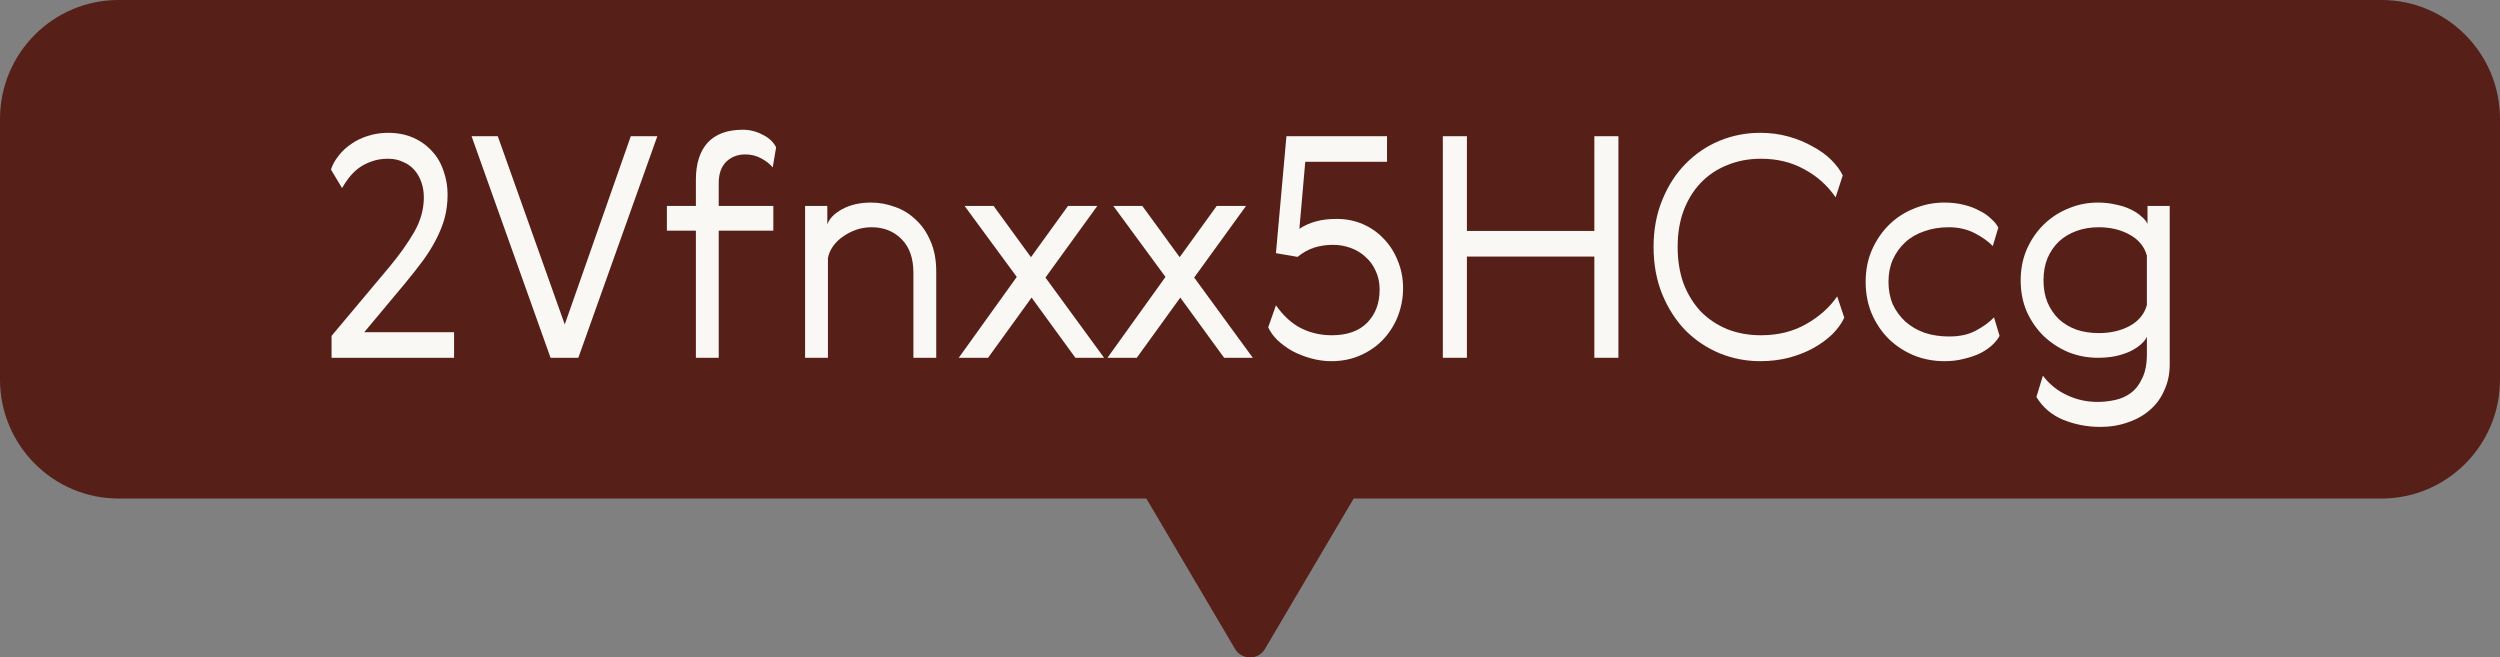 <?xml version="1.0" encoding="UTF-8"?>
<svg xmlns="http://www.w3.org/2000/svg" width="559" height="147" viewBox="0 0 559 147" fill="none">
  <rect x="0" y="0" width="559" height="147" fill="#808080" stroke="none"/>
  <g clip-path="url(#clip0_50_5)">
    <path d="M532.518 0H26.52C11.862 0 0 11.906 0 26.617V84.856C0 99.529 11.862 111.473 26.52 111.473H256.323L276.157 145.104C277.668 147.645 281.37 147.645 282.843 145.104L302.677 111.473H532.48C547.138 111.473 559 99.567 559 84.856V26.617C559 11.906 547.138 0 532.48 0H532.518Z" fill="#561F18"></path>
    <path d="M485.149 46.052V81.518C485.149 83.588 484.758 85.474 483.976 87.176C483.24 88.924 482.182 90.396 480.802 91.592C479.422 92.834 477.766 93.777 475.834 94.421C473.948 95.111 471.878 95.456 469.624 95.456C466.726 95.456 463.966 94.927 461.344 93.869C458.768 92.811 456.767 91.109 455.341 88.763L456.79 84.002C458.262 85.934 460.056 87.383 462.172 88.349C464.288 89.361 466.565 89.867 469.003 89.867C470.291 89.867 471.579 89.729 472.867 89.453C474.201 89.177 475.397 88.648 476.455 87.866C477.513 87.084 478.364 85.98 479.008 84.554C479.698 83.174 480.043 81.38 480.043 79.172V75.308C479.767 75.906 479.284 76.504 478.594 77.102C477.95 77.654 477.145 78.16 476.179 78.62C475.259 79.034 474.178 79.379 472.936 79.655C471.74 79.885 470.452 80 469.072 80C466.772 80 464.587 79.586 462.517 78.758C460.447 77.884 458.607 76.688 456.997 75.17C455.433 73.652 454.168 71.835 453.202 69.719C452.282 67.603 451.822 65.257 451.822 62.681C451.822 60.151 452.282 57.828 453.202 55.712C454.168 53.55 455.433 51.71 456.997 50.192C458.607 48.628 460.447 47.432 462.517 46.604C464.587 45.73 466.772 45.293 469.072 45.293C470.452 45.293 471.74 45.431 472.936 45.707C474.178 45.937 475.282 46.282 476.248 46.742C477.26 47.202 478.088 47.731 478.732 48.329C479.422 48.881 479.905 49.456 480.181 50.054V46.052H485.149ZM480.043 57.161C479.491 55.137 478.203 53.573 476.179 52.469C474.201 51.365 471.901 50.813 469.279 50.813C467.485 50.813 465.829 51.089 464.311 51.641C462.793 52.193 461.482 52.975 460.378 53.987C459.32 54.999 458.469 56.241 457.825 57.713C457.227 59.185 456.928 60.841 456.928 62.681C456.928 64.521 457.227 66.177 457.825 67.649C458.469 69.121 459.32 70.363 460.378 71.375C461.482 72.387 462.793 73.169 464.311 73.721C465.829 74.227 467.485 74.48 469.279 74.48C471.901 74.48 474.201 73.951 476.179 72.893C478.203 71.789 479.491 70.225 480.043 68.201V57.161Z" fill="#F9F8F4"></path>
    <path d="M447.105 75.101C446.737 75.791 446.185 76.481 445.449 77.171C444.759 77.815 443.885 78.413 442.827 78.965C441.815 79.471 440.619 79.885 439.239 80.207C437.905 80.575 436.41 80.759 434.754 80.759C432.408 80.759 430.177 80.345 428.061 79.517C425.945 78.643 424.082 77.447 422.472 75.929C420.862 74.365 419.574 72.502 418.608 70.34C417.642 68.132 417.159 65.694 417.159 63.026C417.159 60.358 417.642 57.943 418.608 55.781C419.574 53.619 420.862 51.756 422.472 50.192C424.082 48.628 425.945 47.432 428.061 46.604C430.177 45.73 432.408 45.293 434.754 45.293C436.318 45.293 437.744 45.454 439.032 45.776C440.366 46.098 441.539 46.535 442.551 47.087C443.609 47.593 444.483 48.191 445.173 48.881C445.909 49.525 446.461 50.192 446.829 50.882L445.587 55.022C444.575 53.964 443.218 52.998 441.516 52.124C439.814 51.25 437.882 50.813 435.72 50.813C433.742 50.813 431.925 51.112 430.269 51.71C428.613 52.262 427.187 53.09 425.991 54.194C424.841 55.252 423.921 56.54 423.231 58.058C422.587 59.53 422.265 61.186 422.265 63.026C422.265 64.866 422.587 66.545 423.231 68.063C423.921 69.535 424.864 70.823 426.06 71.927C427.256 72.985 428.682 73.813 430.338 74.411C431.994 74.963 433.834 75.239 435.858 75.239C438.204 75.239 440.182 74.802 441.792 73.928C443.448 73.054 444.805 72.065 445.863 70.961L447.105 75.101Z" fill="#F9F8F4"></path>
    <path d="M412.381 71.03C411.783 72.318 410.886 73.56 409.69 74.756C408.494 75.906 407.068 76.941 405.412 77.861C403.802 78.735 401.985 79.448 399.961 80C397.937 80.506 395.821 80.759 393.613 80.759C390.393 80.759 387.334 80.161 384.436 78.965C381.584 77.769 379.054 76.067 376.846 73.859C374.684 71.605 372.959 68.914 371.671 65.786C370.383 62.612 369.739 59.093 369.739 55.229C369.739 51.365 370.383 47.869 371.671 44.741C372.959 41.567 374.684 38.876 376.846 36.668C379.054 34.414 381.584 32.689 384.436 31.493C387.334 30.297 390.393 29.699 393.613 29.699C395.821 29.699 397.914 29.975 399.892 30.527C401.87 31.079 403.664 31.815 405.274 32.735C406.93 33.609 408.333 34.621 409.483 35.771C410.633 36.921 411.484 38.071 412.036 39.221L410.449 44.12C408.609 41.452 406.263 39.359 403.411 37.841C400.605 36.277 397.385 35.495 393.751 35.495C390.991 35.495 388.461 35.978 386.161 36.944C383.861 37.864 381.883 39.198 380.227 40.946C378.617 42.648 377.352 44.718 376.432 47.156C375.558 49.548 375.121 52.239 375.121 55.229C375.121 58.219 375.558 60.933 376.432 63.371C377.352 65.763 378.617 67.833 380.227 69.581C381.883 71.283 383.861 72.617 386.161 73.583C388.461 74.503 390.991 74.963 393.751 74.963C397.569 74.963 400.927 74.135 403.825 72.479C406.769 70.823 409.092 68.753 410.794 66.269L412.381 71.03Z" fill="#F9F8F4"></path>
    <path d="M322.617 30.458H327.999V51.641H356.496V30.458H361.878V80H356.496V57.368H327.999V80H322.617V30.458Z" fill="#F9F8F4"></path>
    <path d="M297.789 74.963C301.239 74.963 303.884 74.02 305.724 72.134C307.564 70.248 308.484 67.787 308.484 64.751C308.484 63.187 308.185 61.784 307.587 60.542C307.035 59.3 306.276 58.265 305.31 57.437C304.39 56.563 303.286 55.896 301.998 55.436C300.756 54.976 299.445 54.746 298.065 54.746C296.547 54.746 295.144 54.953 293.856 55.367C292.568 55.781 291.326 56.471 290.13 57.437L285.3 56.609L287.646 30.458H310.14V36.185H291.855L290.544 51.158C291.74 50.376 292.982 49.824 294.27 49.502C295.558 49.134 297.099 48.95 298.893 48.95C301.009 48.95 302.964 49.341 304.758 50.123C306.552 50.905 308.116 52.009 309.45 53.435C310.784 54.815 311.819 56.448 312.555 58.334C313.337 60.22 313.728 62.267 313.728 64.475C313.728 66.545 313.36 68.569 312.624 70.547C311.888 72.479 310.83 74.204 309.45 75.722C308.07 77.24 306.368 78.459 304.344 79.379C302.366 80.299 300.135 80.759 297.651 80.759C296.179 80.759 294.684 80.552 293.166 80.138C291.648 79.724 290.245 79.172 288.957 78.482C287.669 77.746 286.542 76.918 285.576 75.998C284.656 75.078 283.989 74.135 283.575 73.169L285.3 68.27C286.956 70.616 288.819 72.318 290.889 73.376C293.005 74.434 295.305 74.963 297.789 74.963Z" fill="#F9F8F4"></path>
    <path d="M254.184 80H247.629L260.601 61.922L248.94 46.052H255.426L263.775 57.506L272.055 46.052H278.61L267.018 62.06L280.128 80H273.711L263.913 66.545L254.184 80Z" fill="#F9F8F4"></path>
    <path d="M220.93 80H214.375L227.347 61.922L215.686 46.052H222.172L230.521 57.506L238.801 46.052H245.356L233.764 62.06L246.874 80H240.457L230.659 66.545L220.93 80Z" fill="#F9F8F4"></path>
    <path d="M194.785 45.293C196.579 45.293 198.35 45.615 200.098 46.259C201.846 46.857 203.387 47.8 204.721 49.088C206.101 50.33 207.205 51.917 208.033 53.849C208.907 55.781 209.344 58.081 209.344 60.749V80H204.238V61.025C204.238 57.759 203.364 55.252 201.616 53.504C199.868 51.71 197.614 50.813 194.854 50.813C193.704 50.813 192.577 50.997 191.473 51.365C190.415 51.733 189.426 52.239 188.506 52.883C187.632 53.481 186.896 54.194 186.298 55.022C185.7 55.85 185.309 56.747 185.125 57.713V80H180.019V46.052H184.987V50.192C185.447 48.858 186.574 47.708 188.368 46.742C190.162 45.776 192.301 45.293 194.785 45.293Z" fill="#F9F8F4"></path>
    <path d="M172.781 37.427C172.183 36.691 171.332 36.024 170.228 35.426C169.17 34.828 167.974 34.529 166.64 34.529C164.938 34.529 163.512 35.081 162.362 36.185C161.258 37.289 160.706 38.876 160.706 40.946V46.052H172.919V51.572H160.706V80H155.6V51.572H149.114V46.052H155.6V40.187C155.6 36.599 156.474 33.839 158.222 31.907C160.016 29.975 162.638 29.009 166.088 29.009C167.652 29.009 169.124 29.377 170.504 30.113C171.93 30.803 172.942 31.746 173.54 32.942L172.781 37.427Z" fill="#F9F8F4"></path>
    <path d="M105.441 30.458H111.306L126.279 72.548L141.045 30.458H146.979L129.315 80H123.105L105.441 30.458Z" fill="#F9F8F4"></path>
    <path d="M101.531 74.273V80H74.138V75.101L87.041 59.714C89.341 56.954 91.204 54.332 92.63 51.848C94.056 49.364 94.769 46.788 94.769 44.12C94.769 42.924 94.585 41.797 94.217 40.739C93.849 39.681 93.32 38.761 92.63 37.979C91.94 37.197 91.089 36.599 90.077 36.185C89.111 35.725 88.007 35.495 86.765 35.495C85.385 35.495 84.143 35.702 83.039 36.116C81.981 36.484 81.015 36.99 80.141 37.634C79.313 38.278 78.6 38.991 78.002 39.773C77.404 40.555 76.898 41.314 76.484 42.05L74 37.91C74.368 36.806 74.943 35.771 75.725 34.805C76.507 33.793 77.45 32.919 78.554 32.183C79.658 31.401 80.9 30.803 82.28 30.389C83.66 29.929 85.155 29.699 86.765 29.699C88.881 29.699 90.767 30.067 92.423 30.803C94.079 31.539 95.482 32.551 96.632 33.839C97.782 35.081 98.633 36.553 99.185 38.255C99.783 39.911 100.082 41.659 100.082 43.499C100.082 45.293 99.875 46.995 99.461 48.605C99.047 50.169 98.426 51.756 97.598 53.366C96.816 54.93 95.827 56.54 94.631 58.196C93.435 59.806 92.078 61.531 90.56 63.371L81.452 74.273H101.531Z" fill="#F9F8F4"></path>
  </g>
  <defs>
    <clipPath id="clip0_50_5">
      <rect width="559" height="147" fill="white"></rect>
    </clipPath>
  </defs>
</svg>
